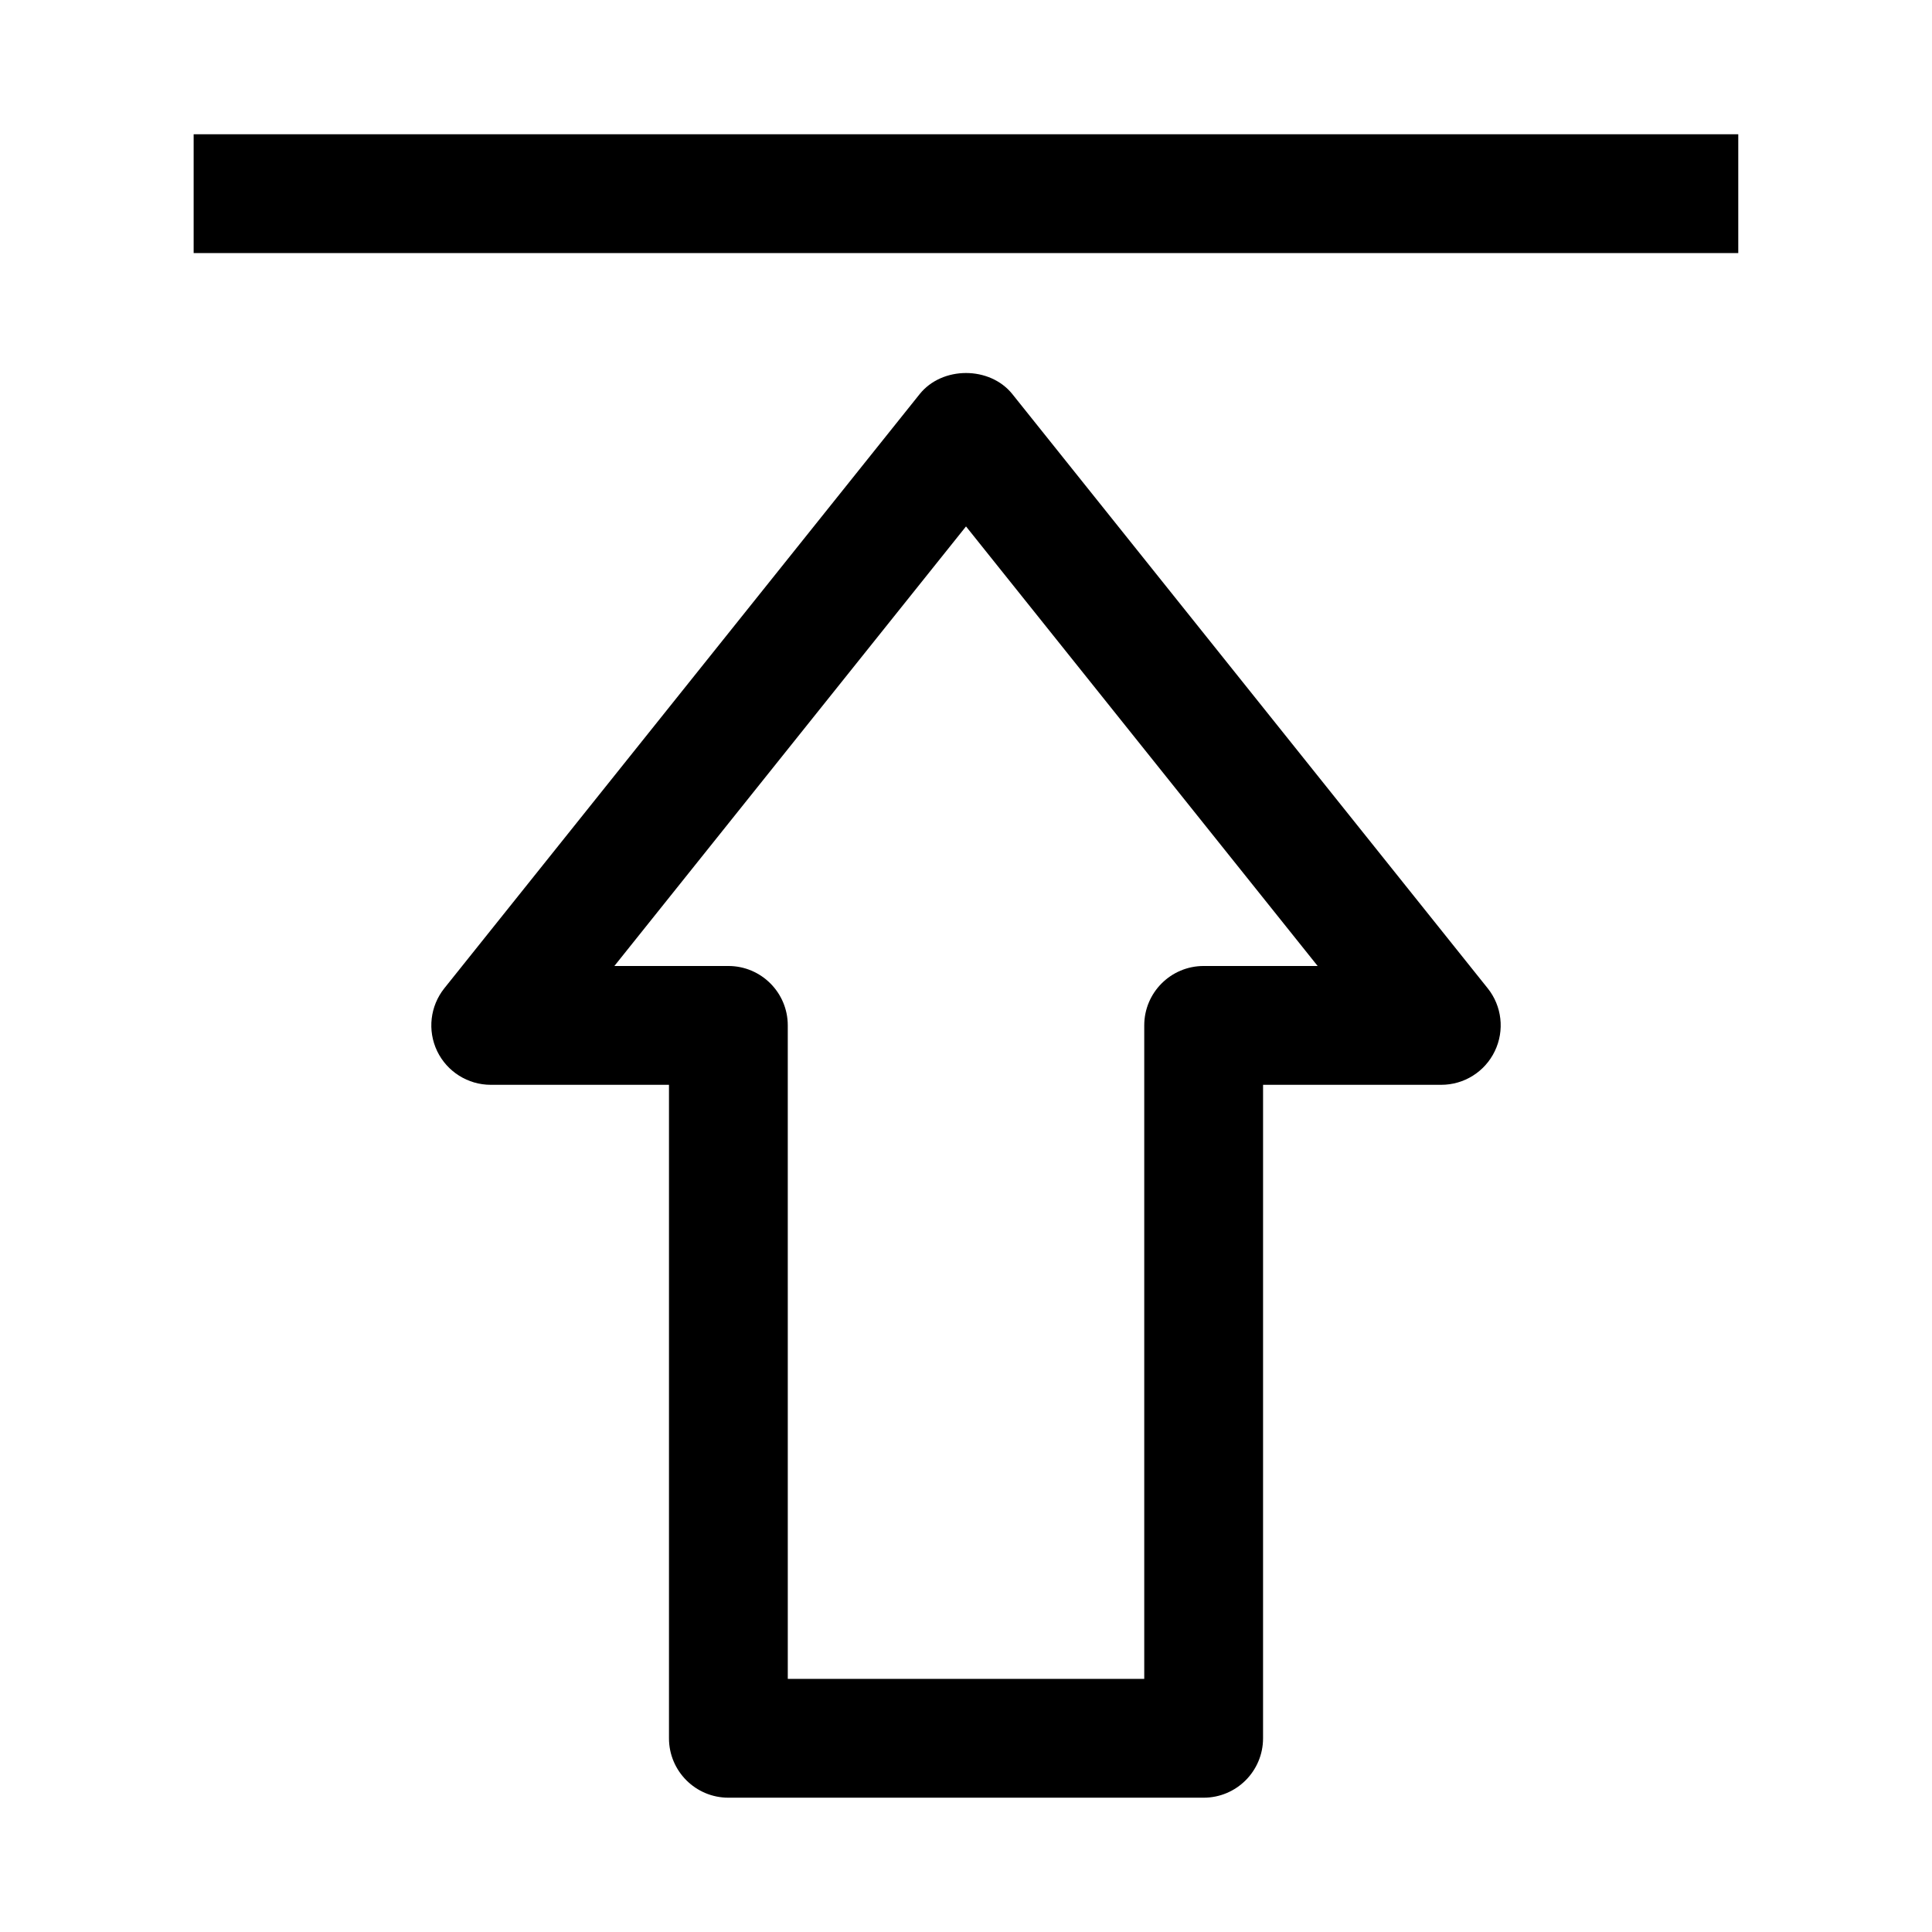 <?xml version="1.0" encoding="UTF-8"?>
<!-- Uploaded to: ICON Repo, www.svgrepo.com, Generator: ICON Repo Mixer Tools -->
<svg fill="#000000" width="800px" height="800px" version="1.1" viewBox="144 144 512 512" xmlns="http://www.w3.org/2000/svg">
 <g>
  <path d="m538.25 405.9-125.95-157.44c-5.969-7.477-18.625-7.477-24.594 0l-125.95 157.44c-3.777 4.723-4.519 11.195-1.906 16.656 2.633 5.465 8.16 8.93 14.207 8.93h47.23v173.18c0 8.691 7.055 15.742 15.742 15.742h125.95c8.691 0 15.742-7.055 15.742-15.742l0.004-173.18h47.23c6.047 0 11.57-3.465 14.184-8.926 2.633-5.449 1.895-11.938-1.887-16.66zm-75.27-5.902c-8.691 0-15.742 7.055-15.742 15.742v173.18h-94.465l-0.004-173.18c0-8.691-7.055-15.742-15.742-15.742h-30.211l93.188-116.49 93.188 116.49z"/>
  <path d="m195.32 179.58h409.34v31.488h-409.34z"/>
 </g>
</svg>